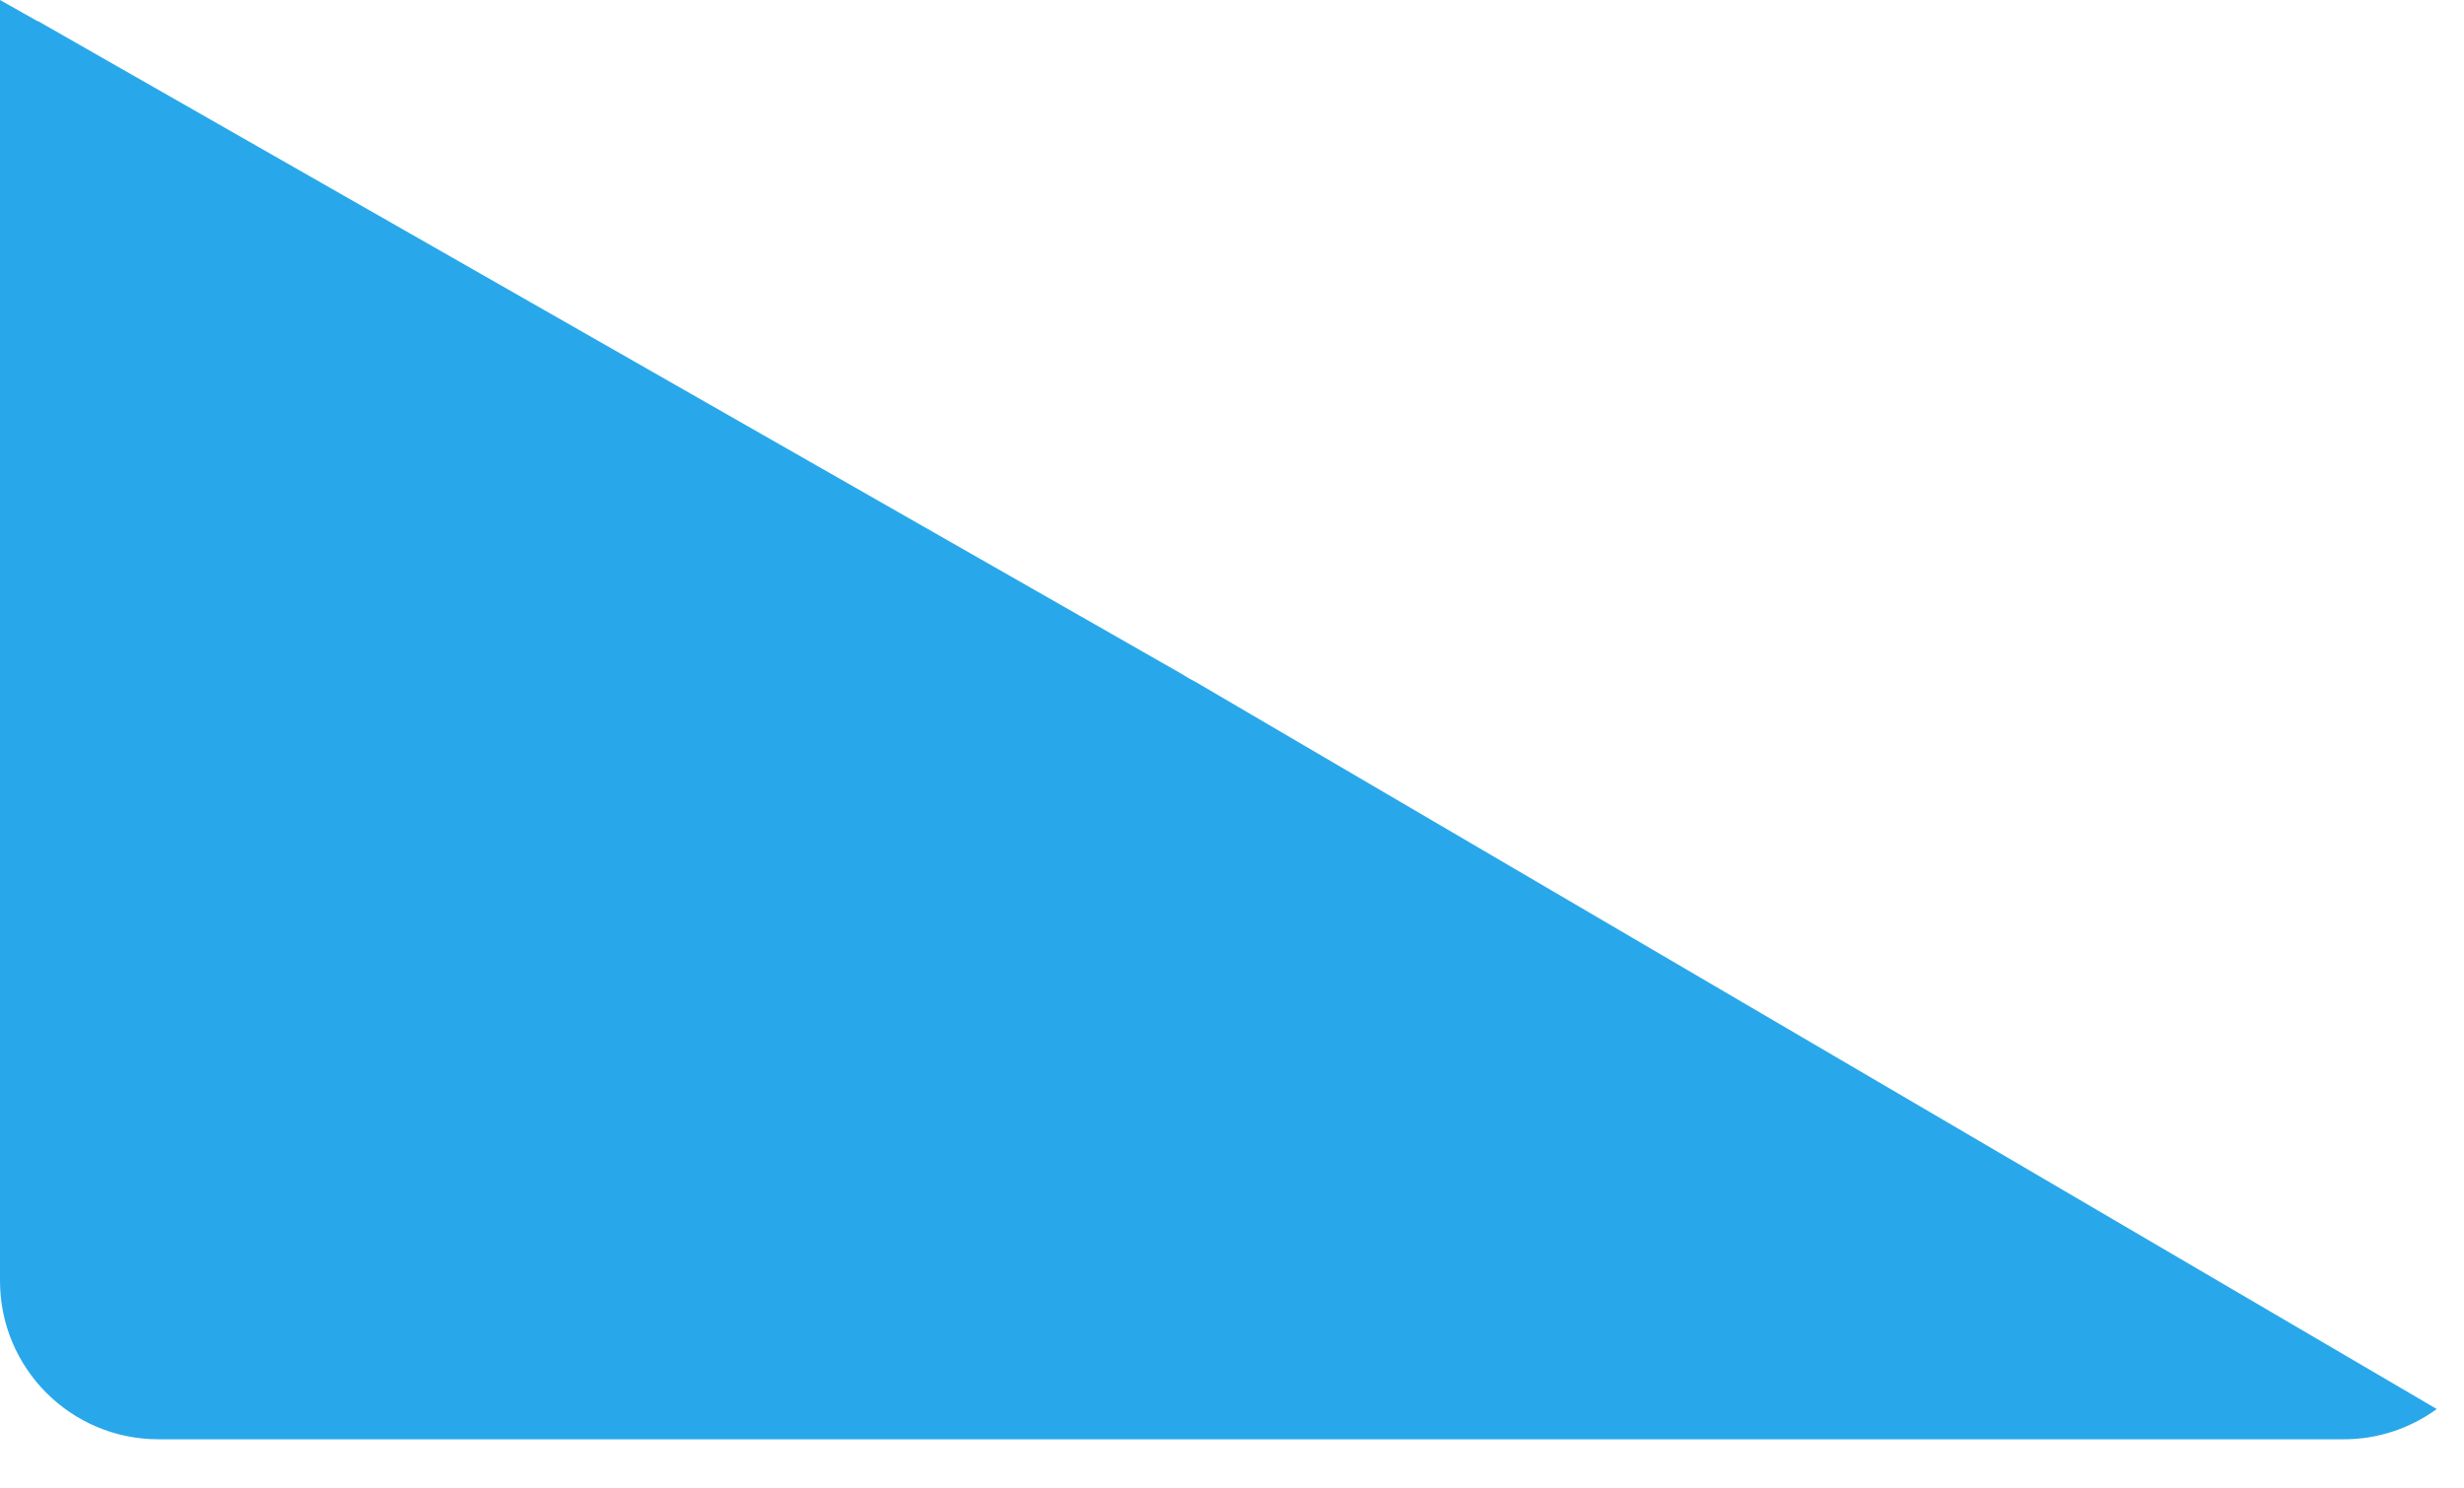 <?xml version="1.0" encoding="utf-8"?>
<svg xmlns="http://www.w3.org/2000/svg" fill="none" height="100%" overflow="visible" preserveAspectRatio="none" style="display: block;" viewBox="0 0 48 29" width="100%">
<path d="M3.083 28.043H45.647C46.302 28.046 46.941 27.839 47.469 27.453L23.314 13.3C23.213 13.249 23.114 13.192 23.019 13.13L0.738 0.41H0.727L1.8938e-06 0V24.952C-0.002 26.658 1.379 28.041 3.083 28.043Z" fill="#28A8EA" id="Vector"/>
</svg>